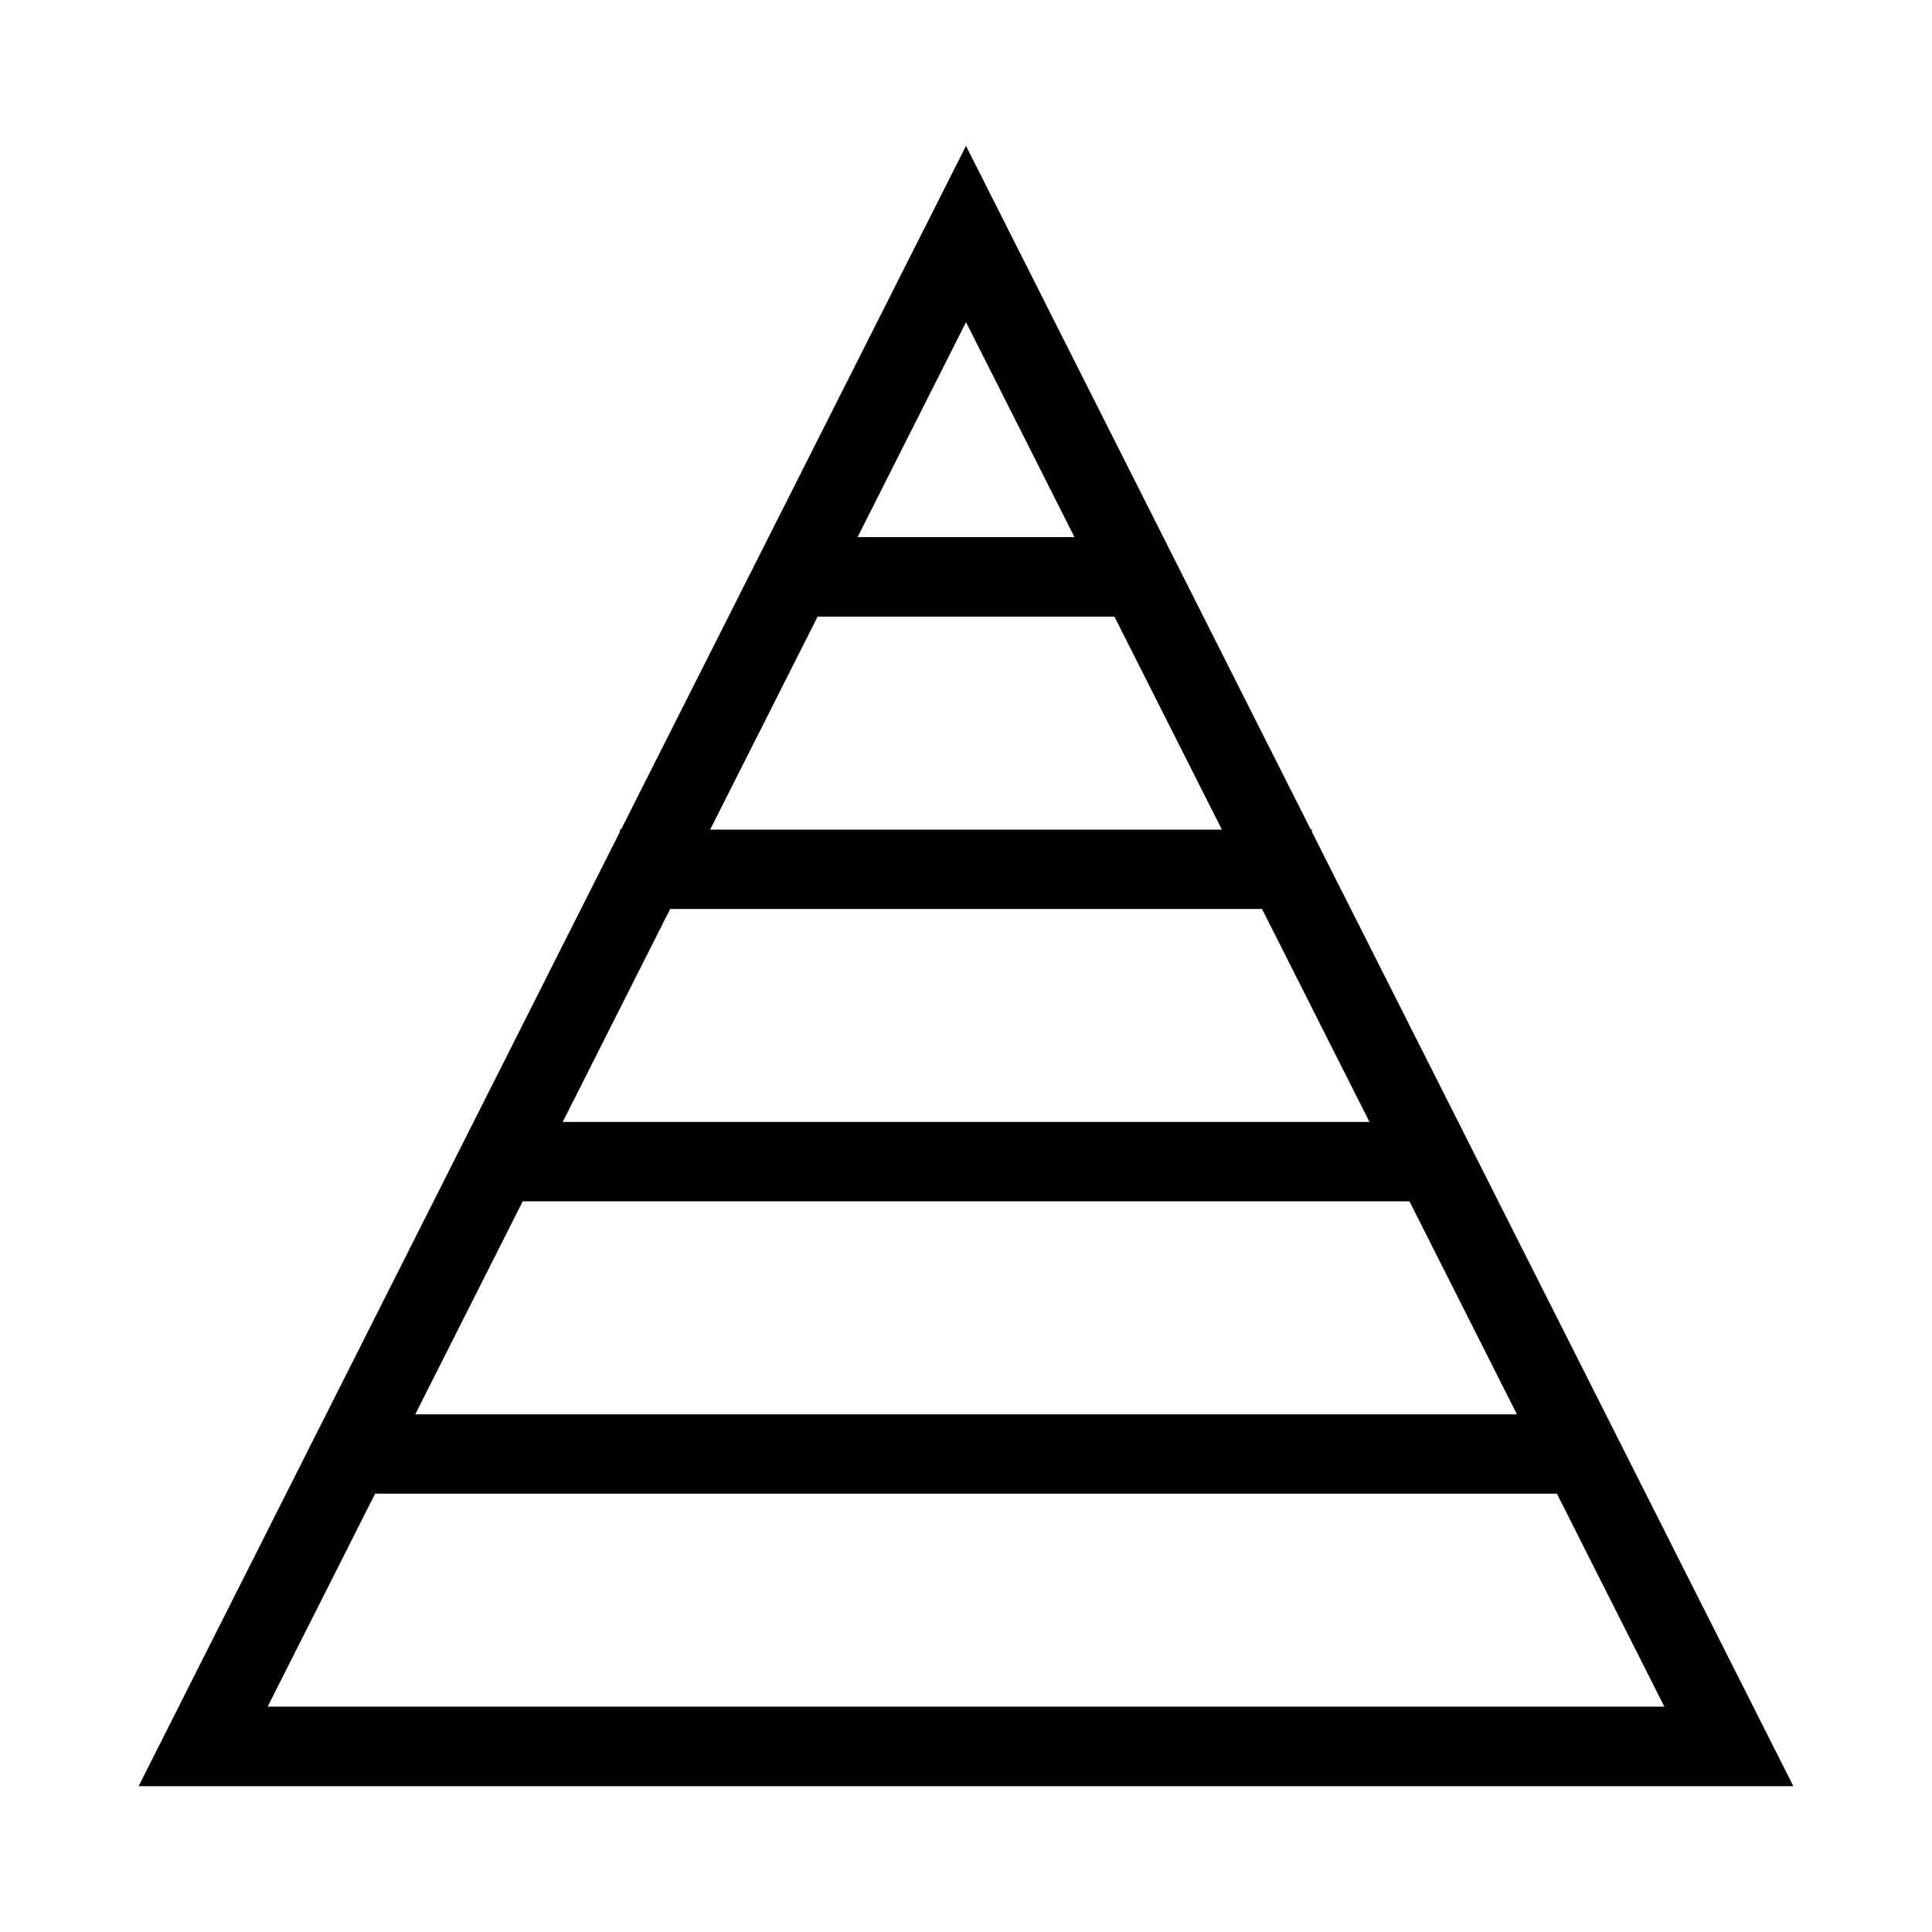 <?xml version="1.0" encoding="UTF-8"?>
<!-- Uploaded to: SVG Find, www.svgrepo.com, Generator: SVG Find Mixer Tools -->
<svg fill="#000000" width="800px" height="800px" version="1.1" viewBox="144 144 512 512" xmlns="http://www.w3.org/2000/svg">
 <path d="m619.26 617.36-127.6-252.93v-0.617h-0.309l-91.352-181.16-91.406 181.16h-0.309v0.617l-127.55 252.93zm-404.33-21.078 28.48-56.445h313.18l28.48 56.445zm302.59-133.92 28.48 56.445h-291.95l28.48-56.445zm-224.4-21.027 28.48-56.445h156.85l28.48 56.445zm135.62-155h-57.473l28.738-56.961zm-68.062 21.078h78.656l28.48 56.445-135.62 0.004z"/>
</svg>